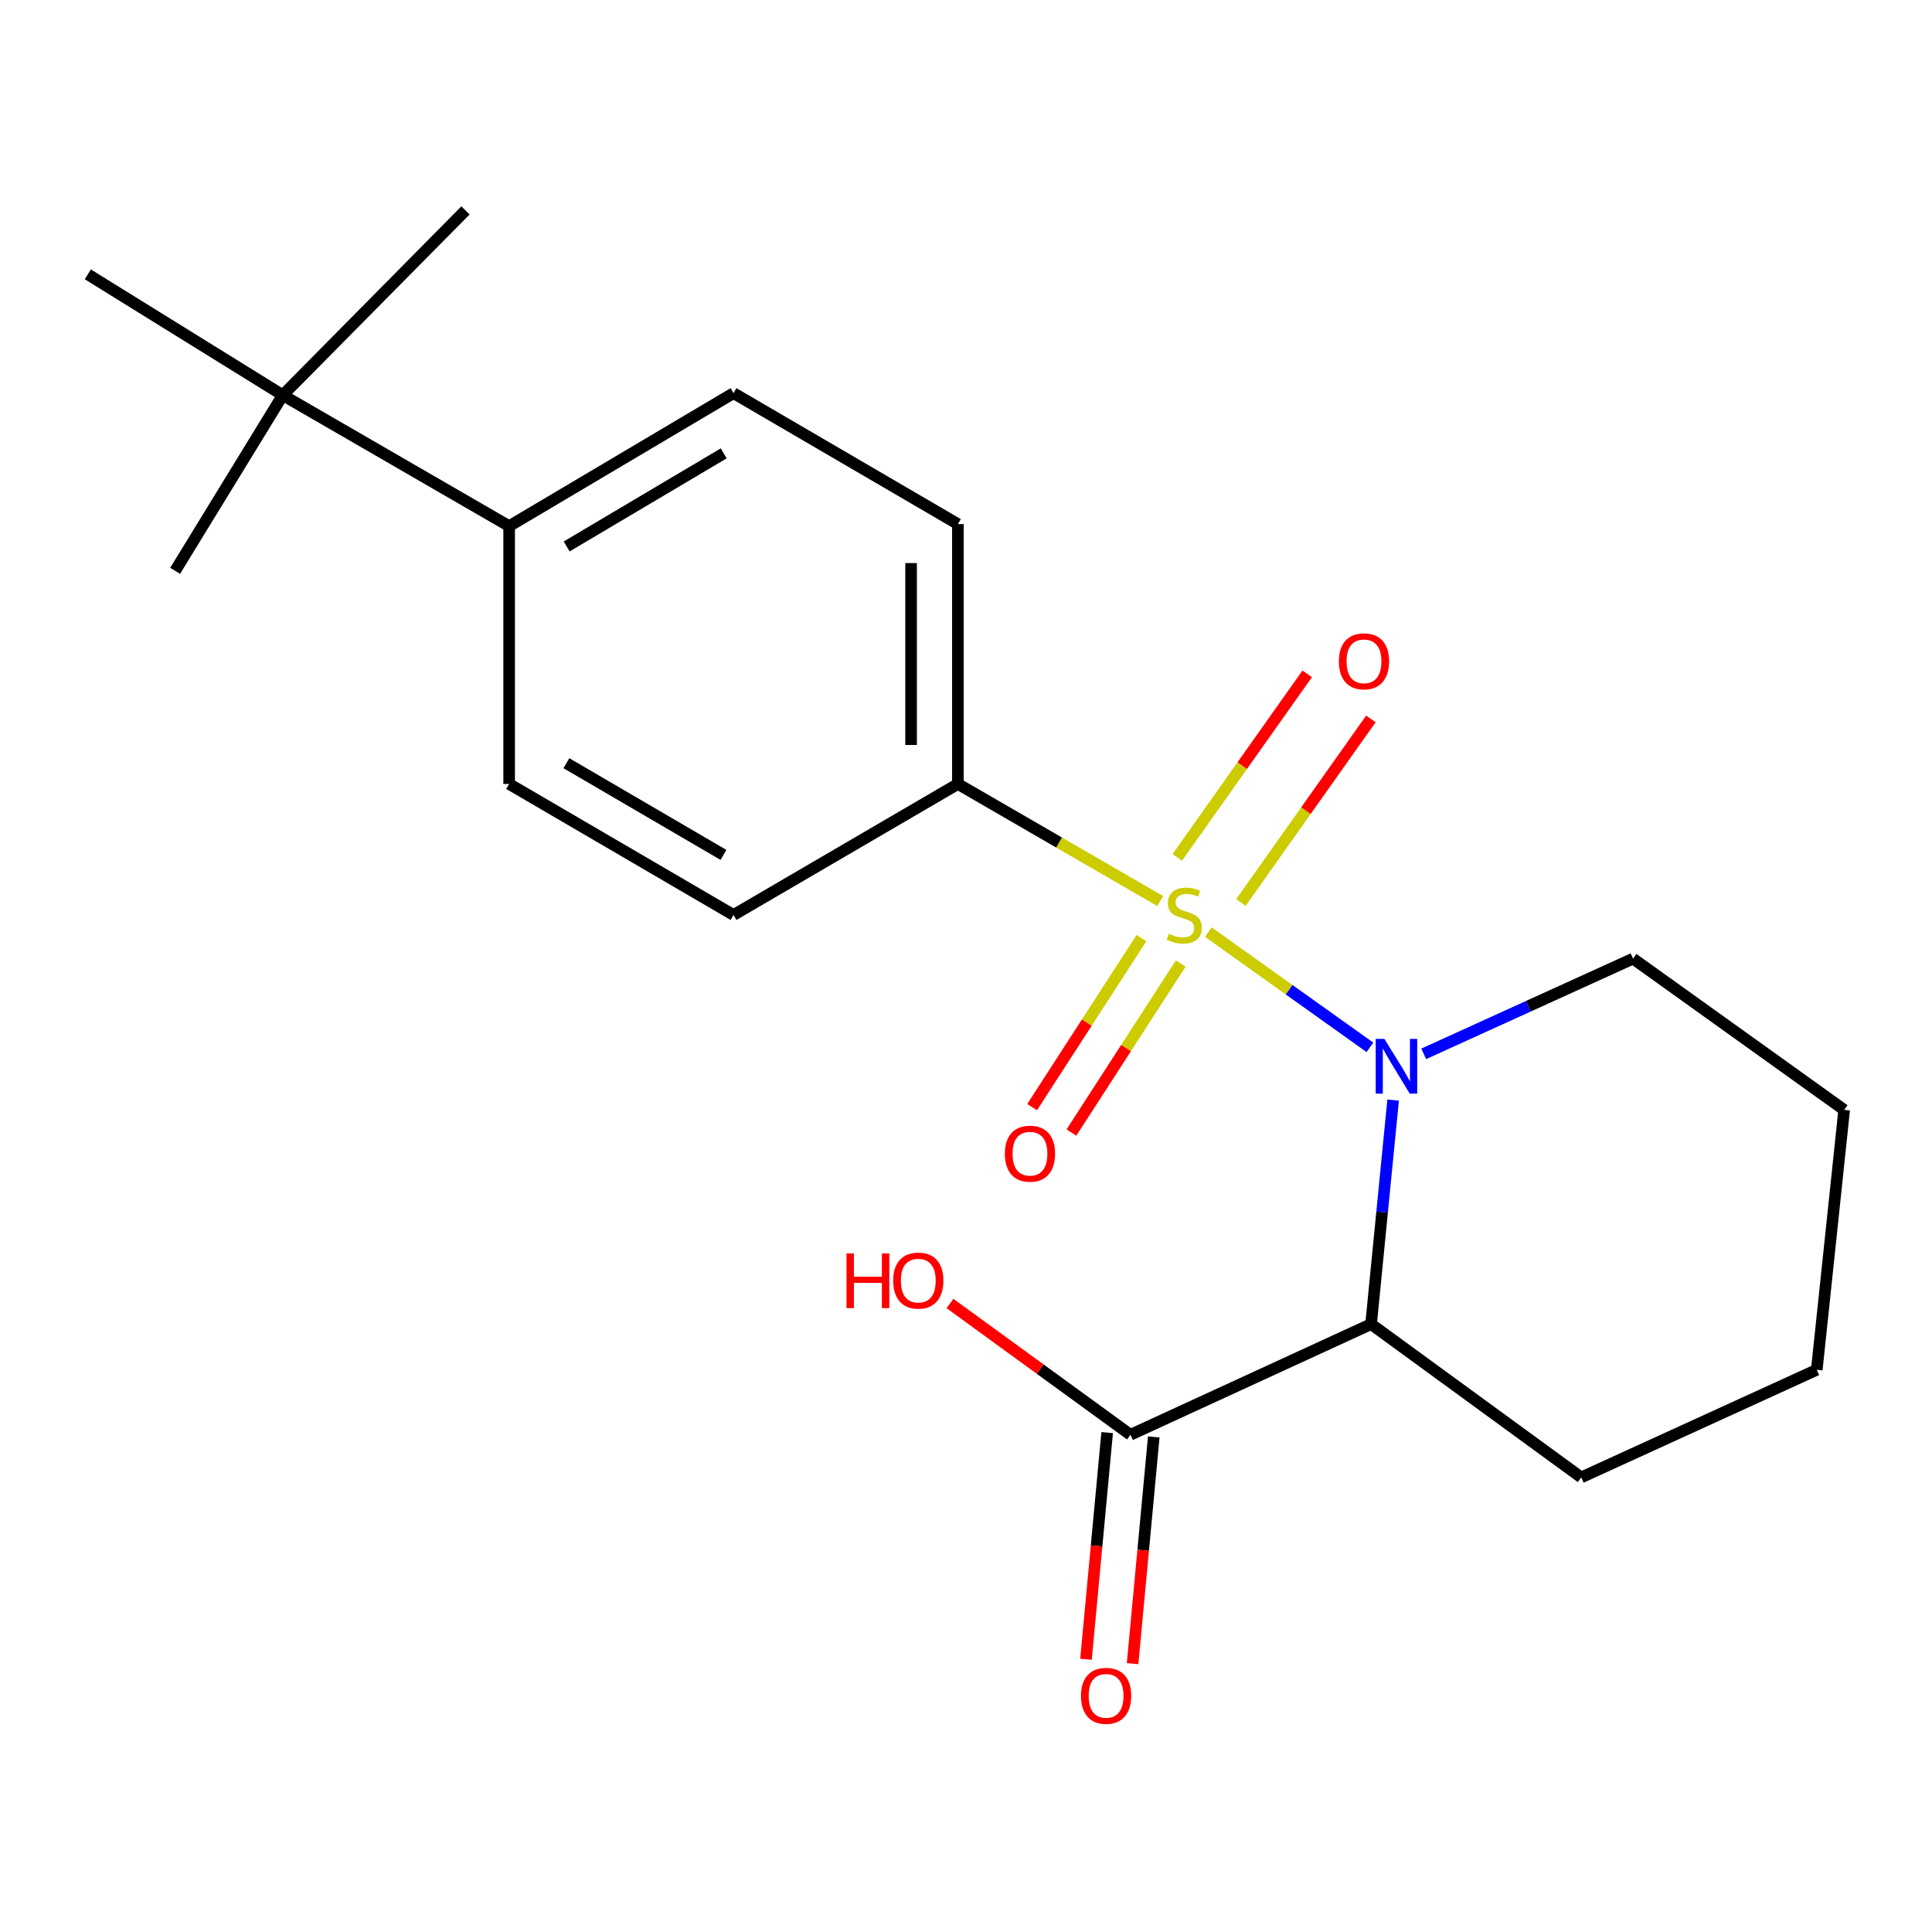 <?xml version='1.0' encoding='iso-8859-1'?>
<svg version='1.1' baseProfile='full'
              xmlns='http://www.w3.org/2000/svg'
                      xmlns:rdkit='http://www.rdkit.org/xml'
                      xmlns:xlink='http://www.w3.org/1999/xlink'
                  xml:space='preserve'
width='1000px' height='1000px' viewBox='0 0 1000 1000'>
<!-- END OF HEADER -->
<rect style='opacity:1.0;fill:#FFFFFF;stroke:none' width='1000' height='1000' x='0' y='0'> </rect>
<path class='bond-0' d='M 625.436,482.466 L 667.255,512.283' style='fill:none;fill-rule:evenodd;stroke:#CCCC00;stroke-width:6px;stroke-linecap:butt;stroke-linejoin:miter;stroke-opacity:1' />
<path class='bond-0' d='M 667.255,512.283 L 709.075,542.1' style='fill:none;fill-rule:evenodd;stroke:#0000FF;stroke-width:6px;stroke-linecap:butt;stroke-linejoin:miter;stroke-opacity:1' />
<path class='bond-3' d='M 600.519,466.376 L 548.16,436.08' style='fill:none;fill-rule:evenodd;stroke:#CCCC00;stroke-width:6px;stroke-linecap:butt;stroke-linejoin:miter;stroke-opacity:1' />
<path class='bond-3' d='M 548.16,436.08 L 495.801,405.784' style='fill:none;fill-rule:evenodd;stroke:#000000;stroke-width:6px;stroke-linecap:butt;stroke-linejoin:miter;stroke-opacity:1' />
<path class='bond-4' d='M 642.306,467.109 L 675.936,419.611' style='fill:none;fill-rule:evenodd;stroke:#CCCC00;stroke-width:6px;stroke-linecap:butt;stroke-linejoin:miter;stroke-opacity:1' />
<path class='bond-4' d='M 675.936,419.611 L 709.565,372.114' style='fill:none;fill-rule:evenodd;stroke:#FF0000;stroke-width:6px;stroke-linecap:butt;stroke-linejoin:miter;stroke-opacity:1' />
<path class='bond-4' d='M 609.354,443.778 L 642.983,396.281' style='fill:none;fill-rule:evenodd;stroke:#CCCC00;stroke-width:6px;stroke-linecap:butt;stroke-linejoin:miter;stroke-opacity:1' />
<path class='bond-4' d='M 642.983,396.281 L 676.613,348.783' style='fill:none;fill-rule:evenodd;stroke:#FF0000;stroke-width:6px;stroke-linecap:butt;stroke-linejoin:miter;stroke-opacity:1' />
<path class='bond-5' d='M 590.81,485.566 L 562.516,529.306' style='fill:none;fill-rule:evenodd;stroke:#CCCC00;stroke-width:6px;stroke-linecap:butt;stroke-linejoin:miter;stroke-opacity:1' />
<path class='bond-5' d='M 562.516,529.306 L 534.221,573.046' style='fill:none;fill-rule:evenodd;stroke:#FF0000;stroke-width:6px;stroke-linecap:butt;stroke-linejoin:miter;stroke-opacity:1' />
<path class='bond-5' d='M 611.15,498.723 L 582.856,542.463' style='fill:none;fill-rule:evenodd;stroke:#CCCC00;stroke-width:6px;stroke-linecap:butt;stroke-linejoin:miter;stroke-opacity:1' />
<path class='bond-5' d='M 582.856,542.463 L 554.562,586.204' style='fill:none;fill-rule:evenodd;stroke:#FF0000;stroke-width:6px;stroke-linecap:butt;stroke-linejoin:miter;stroke-opacity:1' />
<path class='bond-1' d='M 721.081,569.402 L 715.375,627.379' style='fill:none;fill-rule:evenodd;stroke:#0000FF;stroke-width:6px;stroke-linecap:butt;stroke-linejoin:miter;stroke-opacity:1' />
<path class='bond-1' d='M 715.375,627.379 L 709.669,685.356' style='fill:none;fill-rule:evenodd;stroke:#000000;stroke-width:6px;stroke-linecap:butt;stroke-linejoin:miter;stroke-opacity:1' />
<path class='bond-13' d='M 736.908,545.474 L 791.085,520.829' style='fill:none;fill-rule:evenodd;stroke:#0000FF;stroke-width:6px;stroke-linecap:butt;stroke-linejoin:miter;stroke-opacity:1' />
<path class='bond-13' d='M 791.085,520.829 L 845.263,496.184' style='fill:none;fill-rule:evenodd;stroke:#000000;stroke-width:6px;stroke-linecap:butt;stroke-linejoin:miter;stroke-opacity:1' />
<path class='bond-2' d='M 709.669,685.356 L 585.125,742.635' style='fill:none;fill-rule:evenodd;stroke:#000000;stroke-width:6px;stroke-linecap:butt;stroke-linejoin:miter;stroke-opacity:1' />
<path class='bond-15' d='M 709.669,685.356 L 818.44,764.707' style='fill:none;fill-rule:evenodd;stroke:#000000;stroke-width:6px;stroke-linecap:butt;stroke-linejoin:miter;stroke-opacity:1' />
<path class='bond-8' d='M 573.065,741.509 L 567.586,800.175' style='fill:none;fill-rule:evenodd;stroke:#000000;stroke-width:6px;stroke-linecap:butt;stroke-linejoin:miter;stroke-opacity:1' />
<path class='bond-8' d='M 567.586,800.175 L 562.108,858.841' style='fill:none;fill-rule:evenodd;stroke:#FF0000;stroke-width:6px;stroke-linecap:butt;stroke-linejoin:miter;stroke-opacity:1' />
<path class='bond-8' d='M 597.185,743.762 L 591.706,802.427' style='fill:none;fill-rule:evenodd;stroke:#000000;stroke-width:6px;stroke-linecap:butt;stroke-linejoin:miter;stroke-opacity:1' />
<path class='bond-8' d='M 591.706,802.427 L 586.228,861.093' style='fill:none;fill-rule:evenodd;stroke:#FF0000;stroke-width:6px;stroke-linecap:butt;stroke-linejoin:miter;stroke-opacity:1' />
<path class='bond-14' d='M 585.125,742.635 L 538.412,708.66' style='fill:none;fill-rule:evenodd;stroke:#000000;stroke-width:6px;stroke-linecap:butt;stroke-linejoin:miter;stroke-opacity:1' />
<path class='bond-14' d='M 538.412,708.66 L 491.699,674.684' style='fill:none;fill-rule:evenodd;stroke:#FF0000;stroke-width:6px;stroke-linecap:butt;stroke-linejoin:miter;stroke-opacity:1' />
<path class='bond-9' d='M 495.801,405.784 L 379.668,473.588' style='fill:none;fill-rule:evenodd;stroke:#000000;stroke-width:6px;stroke-linecap:butt;stroke-linejoin:miter;stroke-opacity:1' />
<path class='bond-10' d='M 495.801,405.784 L 495.801,271.267' style='fill:none;fill-rule:evenodd;stroke:#000000;stroke-width:6px;stroke-linecap:butt;stroke-linejoin:miter;stroke-opacity:1' />
<path class='bond-10' d='M 471.576,385.607 L 471.576,291.445' style='fill:none;fill-rule:evenodd;stroke:#000000;stroke-width:6px;stroke-linecap:butt;stroke-linejoin:miter;stroke-opacity:1' />
<path class='bond-6' d='M 146.352,204.54 L 263.535,272.33' style='fill:none;fill-rule:evenodd;stroke:#000000;stroke-width:6px;stroke-linecap:butt;stroke-linejoin:miter;stroke-opacity:1' />
<path class='bond-16' d='M 146.352,204.54 L 45.455,141.999' style='fill:none;fill-rule:evenodd;stroke:#000000;stroke-width:6px;stroke-linecap:butt;stroke-linejoin:miter;stroke-opacity:1' />
<path class='bond-17' d='M 146.352,204.54 L 90.648,295.452' style='fill:none;fill-rule:evenodd;stroke:#000000;stroke-width:6px;stroke-linecap:butt;stroke-linejoin:miter;stroke-opacity:1' />
<path class='bond-18' d='M 146.352,204.54 L 240.938,108.904' style='fill:none;fill-rule:evenodd;stroke:#000000;stroke-width:6px;stroke-linecap:butt;stroke-linejoin:miter;stroke-opacity:1' />
<path class='bond-7' d='M 263.535,272.33 L 379.668,203.49' style='fill:none;fill-rule:evenodd;stroke:#000000;stroke-width:6px;stroke-linecap:butt;stroke-linejoin:miter;stroke-opacity:1' />
<path class='bond-7' d='M 293.308,282.843 L 374.601,234.655' style='fill:none;fill-rule:evenodd;stroke:#000000;stroke-width:6px;stroke-linecap:butt;stroke-linejoin:miter;stroke-opacity:1' />
<path class='bond-21' d='M 263.535,272.33 L 263.535,405.784' style='fill:none;fill-rule:evenodd;stroke:#000000;stroke-width:6px;stroke-linecap:butt;stroke-linejoin:miter;stroke-opacity:1' />
<path class='bond-11' d='M 379.668,473.588 L 263.535,405.784' style='fill:none;fill-rule:evenodd;stroke:#000000;stroke-width:6px;stroke-linecap:butt;stroke-linejoin:miter;stroke-opacity:1' />
<path class='bond-11' d='M 374.462,442.497 L 293.169,395.034' style='fill:none;fill-rule:evenodd;stroke:#000000;stroke-width:6px;stroke-linecap:butt;stroke-linejoin:miter;stroke-opacity:1' />
<path class='bond-12' d='M 495.801,271.267 L 379.668,203.49' style='fill:none;fill-rule:evenodd;stroke:#000000;stroke-width:6px;stroke-linecap:butt;stroke-linejoin:miter;stroke-opacity:1' />
<path class='bond-19' d='M 845.263,496.184 L 954.545,574.472' style='fill:none;fill-rule:evenodd;stroke:#000000;stroke-width:6px;stroke-linecap:butt;stroke-linejoin:miter;stroke-opacity:1' />
<path class='bond-22' d='M 818.44,764.707 L 940.36,709.003' style='fill:none;fill-rule:evenodd;stroke:#000000;stroke-width:6px;stroke-linecap:butt;stroke-linejoin:miter;stroke-opacity:1' />
<path class='bond-20' d='M 954.545,574.472 L 940.36,709.003' style='fill:none;fill-rule:evenodd;stroke:#000000;stroke-width:6px;stroke-linecap:butt;stroke-linejoin:miter;stroke-opacity:1' />
<path  class='atom-0' d='M 604.984 483.308
Q 605.304 483.428, 606.624 483.988
Q 607.944 484.548, 609.384 484.908
Q 610.864 485.228, 612.304 485.228
Q 614.984 485.228, 616.544 483.948
Q 618.104 482.628, 618.104 480.348
Q 618.104 478.788, 617.304 477.828
Q 616.544 476.868, 615.344 476.348
Q 614.144 475.828, 612.144 475.228
Q 609.624 474.468, 608.104 473.748
Q 606.624 473.028, 605.544 471.508
Q 604.504 469.988, 604.504 467.428
Q 604.504 463.868, 606.904 461.668
Q 609.344 459.468, 614.144 459.468
Q 617.424 459.468, 621.144 461.028
L 620.224 464.108
Q 616.824 462.708, 614.264 462.708
Q 611.504 462.708, 609.984 463.868
Q 608.464 464.988, 608.504 466.948
Q 608.504 468.468, 609.264 469.388
Q 610.064 470.308, 611.184 470.828
Q 612.344 471.348, 614.264 471.948
Q 616.824 472.748, 618.344 473.548
Q 619.864 474.348, 620.944 475.988
Q 622.064 477.588, 622.064 480.348
Q 622.064 484.268, 619.424 486.388
Q 616.824 488.468, 612.464 488.468
Q 609.944 488.468, 608.024 487.908
Q 606.144 487.388, 603.904 486.468
L 604.984 483.308
' fill='#CCCC00'/>
<path  class='atom-1' d='M 716.545 537.729
L 725.825 552.729
Q 726.745 554.209, 728.225 556.889
Q 729.705 559.569, 729.785 559.729
L 729.785 537.729
L 733.545 537.729
L 733.545 566.049
L 729.665 566.049
L 719.705 549.649
Q 718.545 547.729, 717.305 545.529
Q 716.105 543.329, 715.745 542.649
L 715.745 566.049
L 712.065 566.049
L 712.065 537.729
L 716.545 537.729
' fill='#0000FF'/>
<path  class='atom-5' d='M 692.995 342.3
Q 692.995 335.5, 696.355 331.7
Q 699.715 327.9, 705.995 327.9
Q 712.275 327.9, 715.635 331.7
Q 718.995 335.5, 718.995 342.3
Q 718.995 349.18, 715.595 353.1
Q 712.195 356.98, 705.995 356.98
Q 699.755 356.98, 696.355 353.1
Q 692.995 349.22, 692.995 342.3
M 705.995 353.78
Q 710.315 353.78, 712.635 350.9
Q 714.995 347.98, 714.995 342.3
Q 714.995 336.74, 712.635 333.94
Q 710.315 331.1, 705.995 331.1
Q 701.675 331.1, 699.315 333.9
Q 696.995 336.7, 696.995 342.3
Q 696.995 348.02, 699.315 350.9
Q 701.675 353.78, 705.995 353.78
' fill='#FF0000'/>
<path  class='atom-6' d='M 520.108 597.149
Q 520.108 590.349, 523.468 586.549
Q 526.828 582.749, 533.108 582.749
Q 539.388 582.749, 542.748 586.549
Q 546.108 590.349, 546.108 597.149
Q 546.108 604.029, 542.708 607.949
Q 539.308 611.829, 533.108 611.829
Q 526.868 611.829, 523.468 607.949
Q 520.108 604.069, 520.108 597.149
M 533.108 608.629
Q 537.428 608.629, 539.748 605.749
Q 542.108 602.829, 542.108 597.149
Q 542.108 591.589, 539.748 588.789
Q 537.428 585.949, 533.108 585.949
Q 528.788 585.949, 526.428 588.749
Q 524.108 591.549, 524.108 597.149
Q 524.108 602.869, 526.428 605.749
Q 528.788 608.629, 533.108 608.629
' fill='#FF0000'/>
<path  class='atom-9' d='M 559.514 877.758
Q 559.514 870.958, 562.874 867.158
Q 566.234 863.358, 572.514 863.358
Q 578.794 863.358, 582.154 867.158
Q 585.514 870.958, 585.514 877.758
Q 585.514 884.638, 582.114 888.558
Q 578.714 892.438, 572.514 892.438
Q 566.274 892.438, 562.874 888.558
Q 559.514 884.678, 559.514 877.758
M 572.514 889.238
Q 576.834 889.238, 579.154 886.358
Q 581.514 883.438, 581.514 877.758
Q 581.514 872.198, 579.154 869.398
Q 576.834 866.558, 572.514 866.558
Q 568.194 866.558, 565.834 869.358
Q 563.514 872.158, 563.514 877.758
Q 563.514 883.478, 565.834 886.358
Q 568.194 889.238, 572.514 889.238
' fill='#FF0000'/>
<path  class='atom-15' d='M 438.144 648.76
L 441.984 648.76
L 441.984 660.8
L 456.464 660.8
L 456.464 648.76
L 460.304 648.76
L 460.304 677.08
L 456.464 677.08
L 456.464 664
L 441.984 664
L 441.984 677.08
L 438.144 677.08
L 438.144 648.76
' fill='#FF0000'/>
<path  class='atom-15' d='M 462.304 662.84
Q 462.304 656.04, 465.664 652.24
Q 469.024 648.44, 475.304 648.44
Q 481.584 648.44, 484.944 652.24
Q 488.304 656.04, 488.304 662.84
Q 488.304 669.72, 484.904 673.64
Q 481.504 677.52, 475.304 677.52
Q 469.064 677.52, 465.664 673.64
Q 462.304 669.76, 462.304 662.84
M 475.304 674.32
Q 479.624 674.32, 481.944 671.44
Q 484.304 668.52, 484.304 662.84
Q 484.304 657.28, 481.944 654.48
Q 479.624 651.64, 475.304 651.64
Q 470.984 651.64, 468.624 654.44
Q 466.304 657.24, 466.304 662.84
Q 466.304 668.56, 468.624 671.44
Q 470.984 674.32, 475.304 674.32
' fill='#FF0000'/>
</svg>
